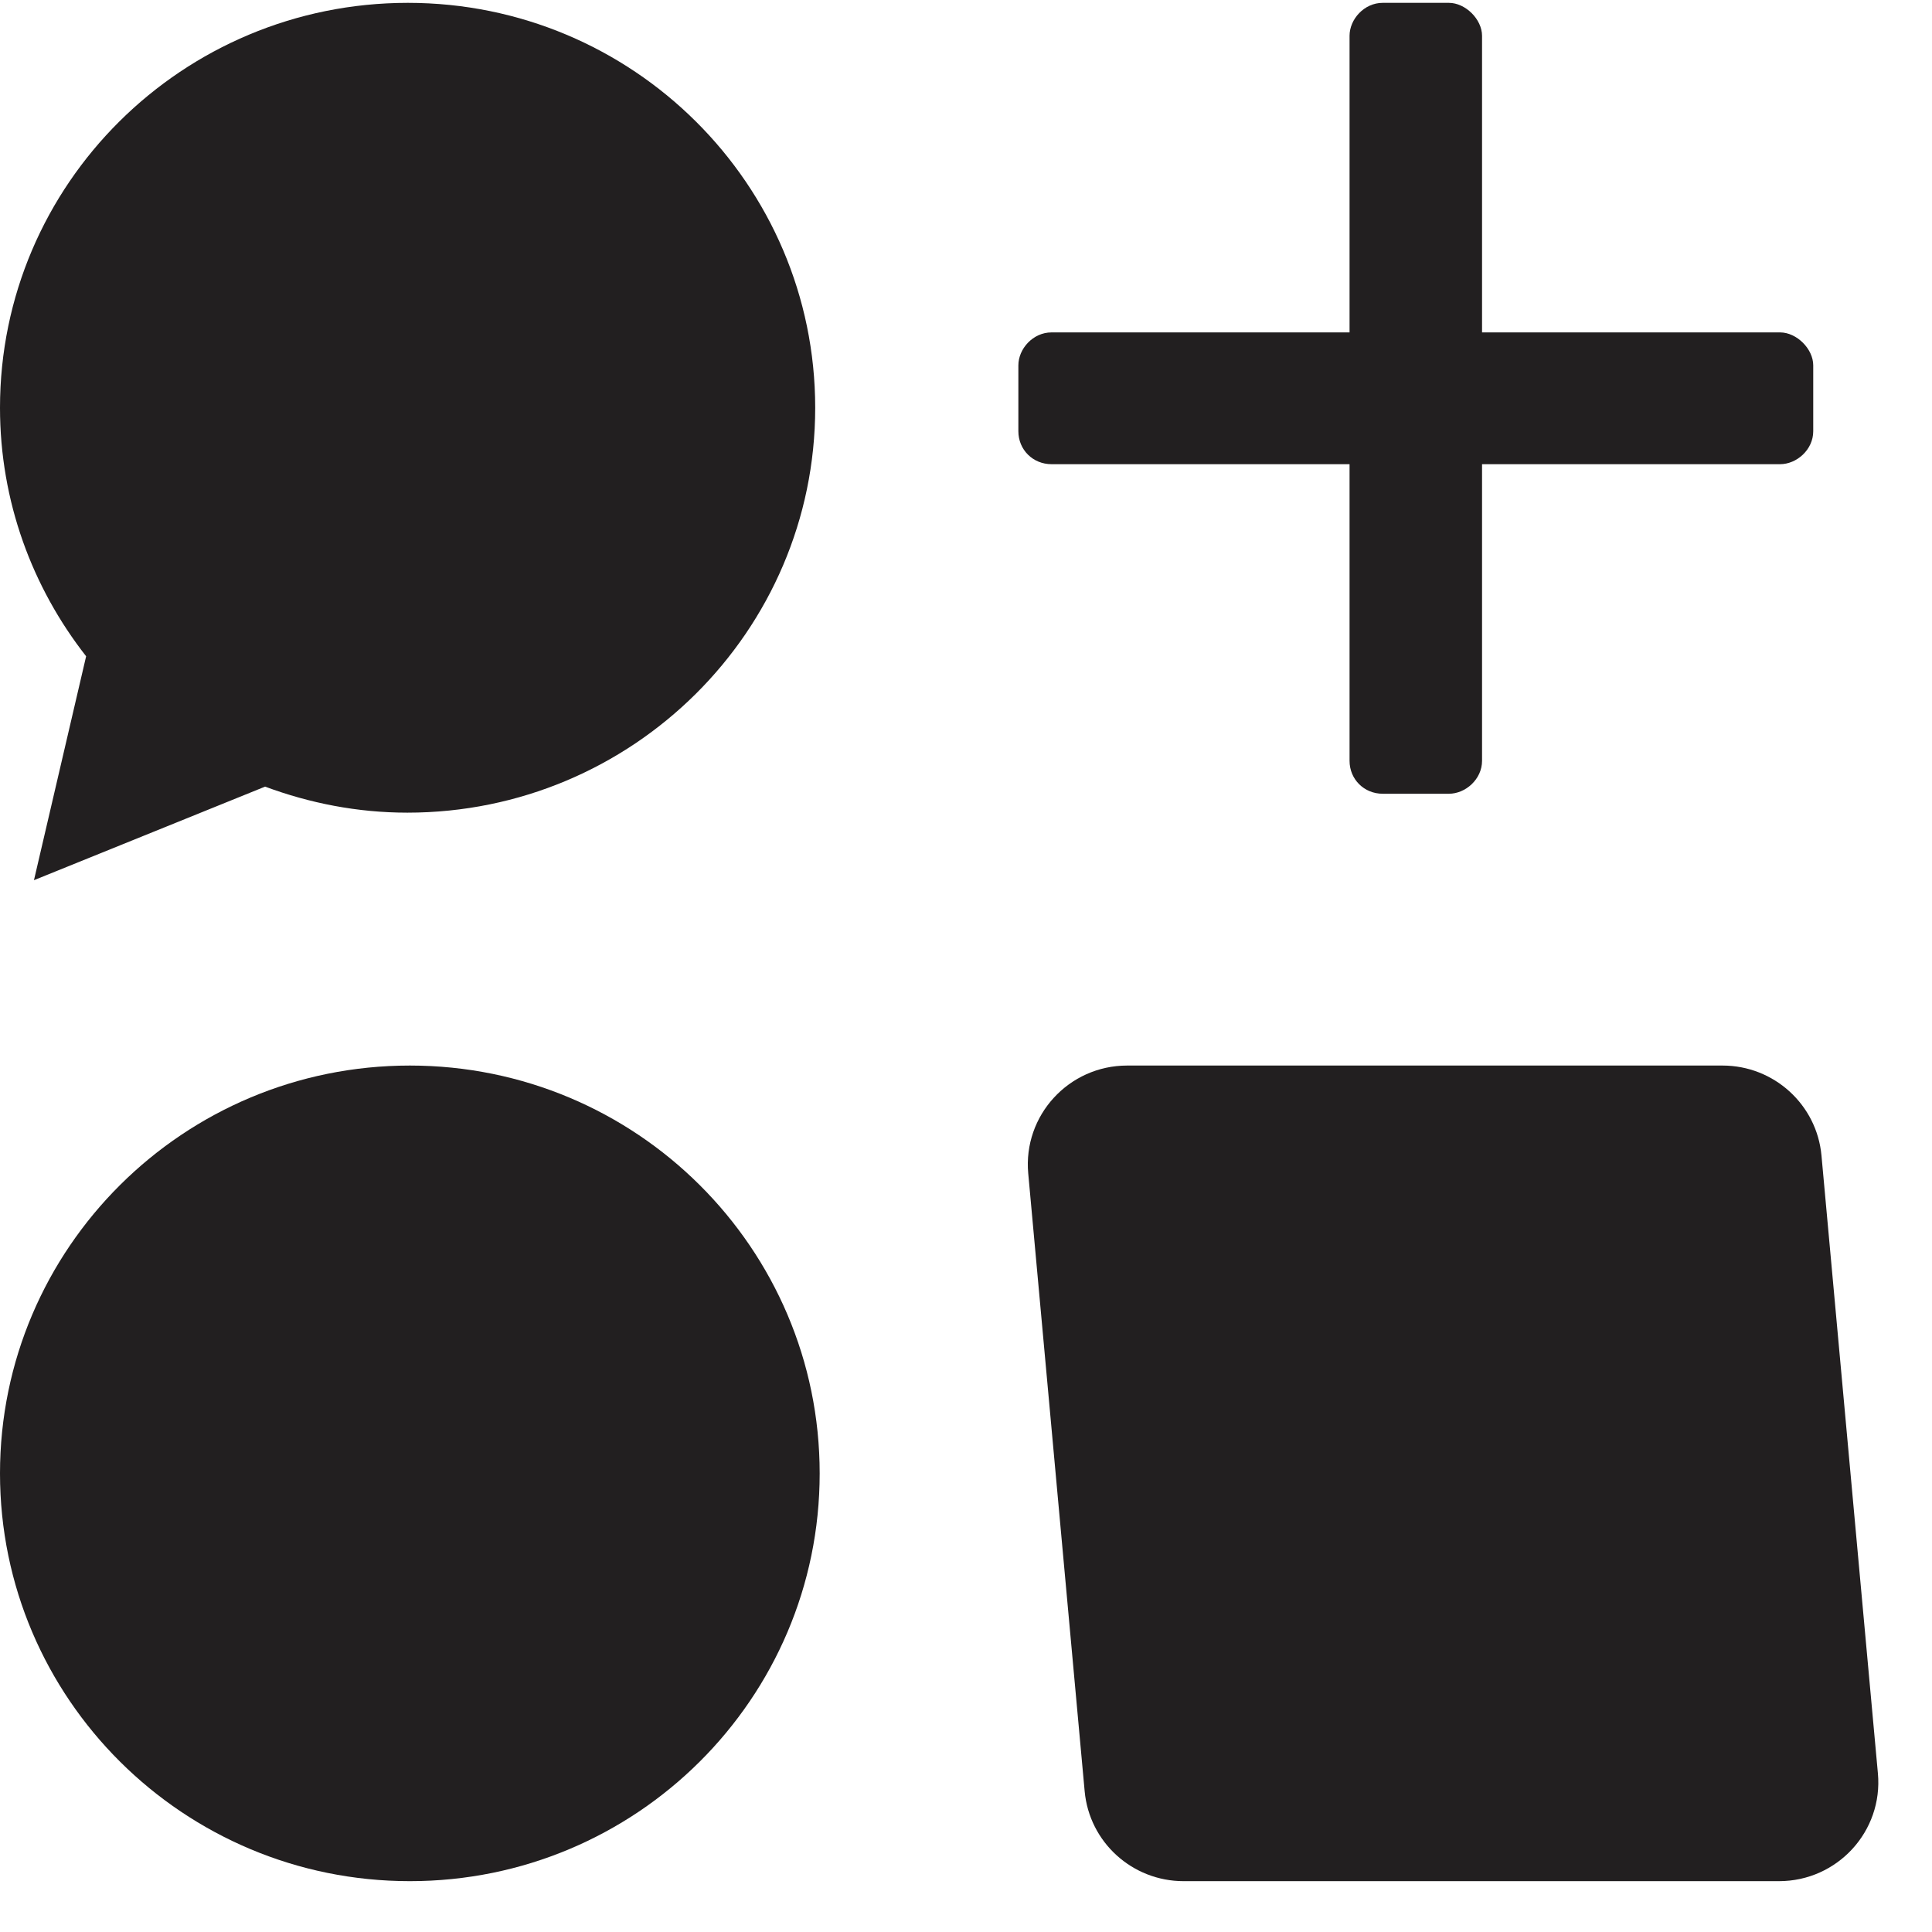 <svg width="19" height="19" viewBox="0 0 19 19" fill="none" xmlns="http://www.w3.org/2000/svg">
<path d="M0 4.01C0 1.812 1.793 0.028 4.011 0.028C6.223 0.028 8.017 1.812 8.017 4.01C8.017 6.207 6.219 7.992 4.006 7.992C3.514 7.992 3.043 7.898 2.607 7.736L0.334 8.656L0.847 6.454C0.317 5.777 0 4.93 0 4.01Z" fill="#221F20"/>
<path d="M4.031 18.5C6.257 18.5 8.061 16.704 8.061 14.49C8.061 12.275 6.257 10.479 4.031 10.479C1.805 10.479 0 12.275 0 14.49C0 16.704 1.805 18.5 4.031 18.5Z" fill="#221F20"/>
<path d="M10.112 11.54C10.06 10.97 10.511 10.479 11.085 10.479H16.94C17.445 10.479 17.867 10.863 17.913 11.363L18.468 17.44C18.52 18.009 18.07 18.5 17.495 18.5H11.64C11.135 18.5 10.713 18.117 10.667 17.616L10.112 11.54Z" fill="#221F20"/>
<path d="M14.575 3.269H17.506C17.669 3.269 17.832 3.431 17.832 3.593V4.241C17.832 4.423 17.669 4.565 17.506 4.565H14.575V7.482C14.575 7.664 14.412 7.806 14.249 7.806H13.598C13.415 7.806 13.272 7.664 13.272 7.482V4.565H10.341C10.158 4.565 10.015 4.423 10.015 4.241V3.593C10.015 3.431 10.158 3.269 10.341 3.269H13.272V0.352C13.272 0.19 13.415 0.028 13.598 0.028H14.249C14.412 0.028 14.575 0.19 14.575 0.352V3.269Z" fill="#221F20"/>
</svg>
